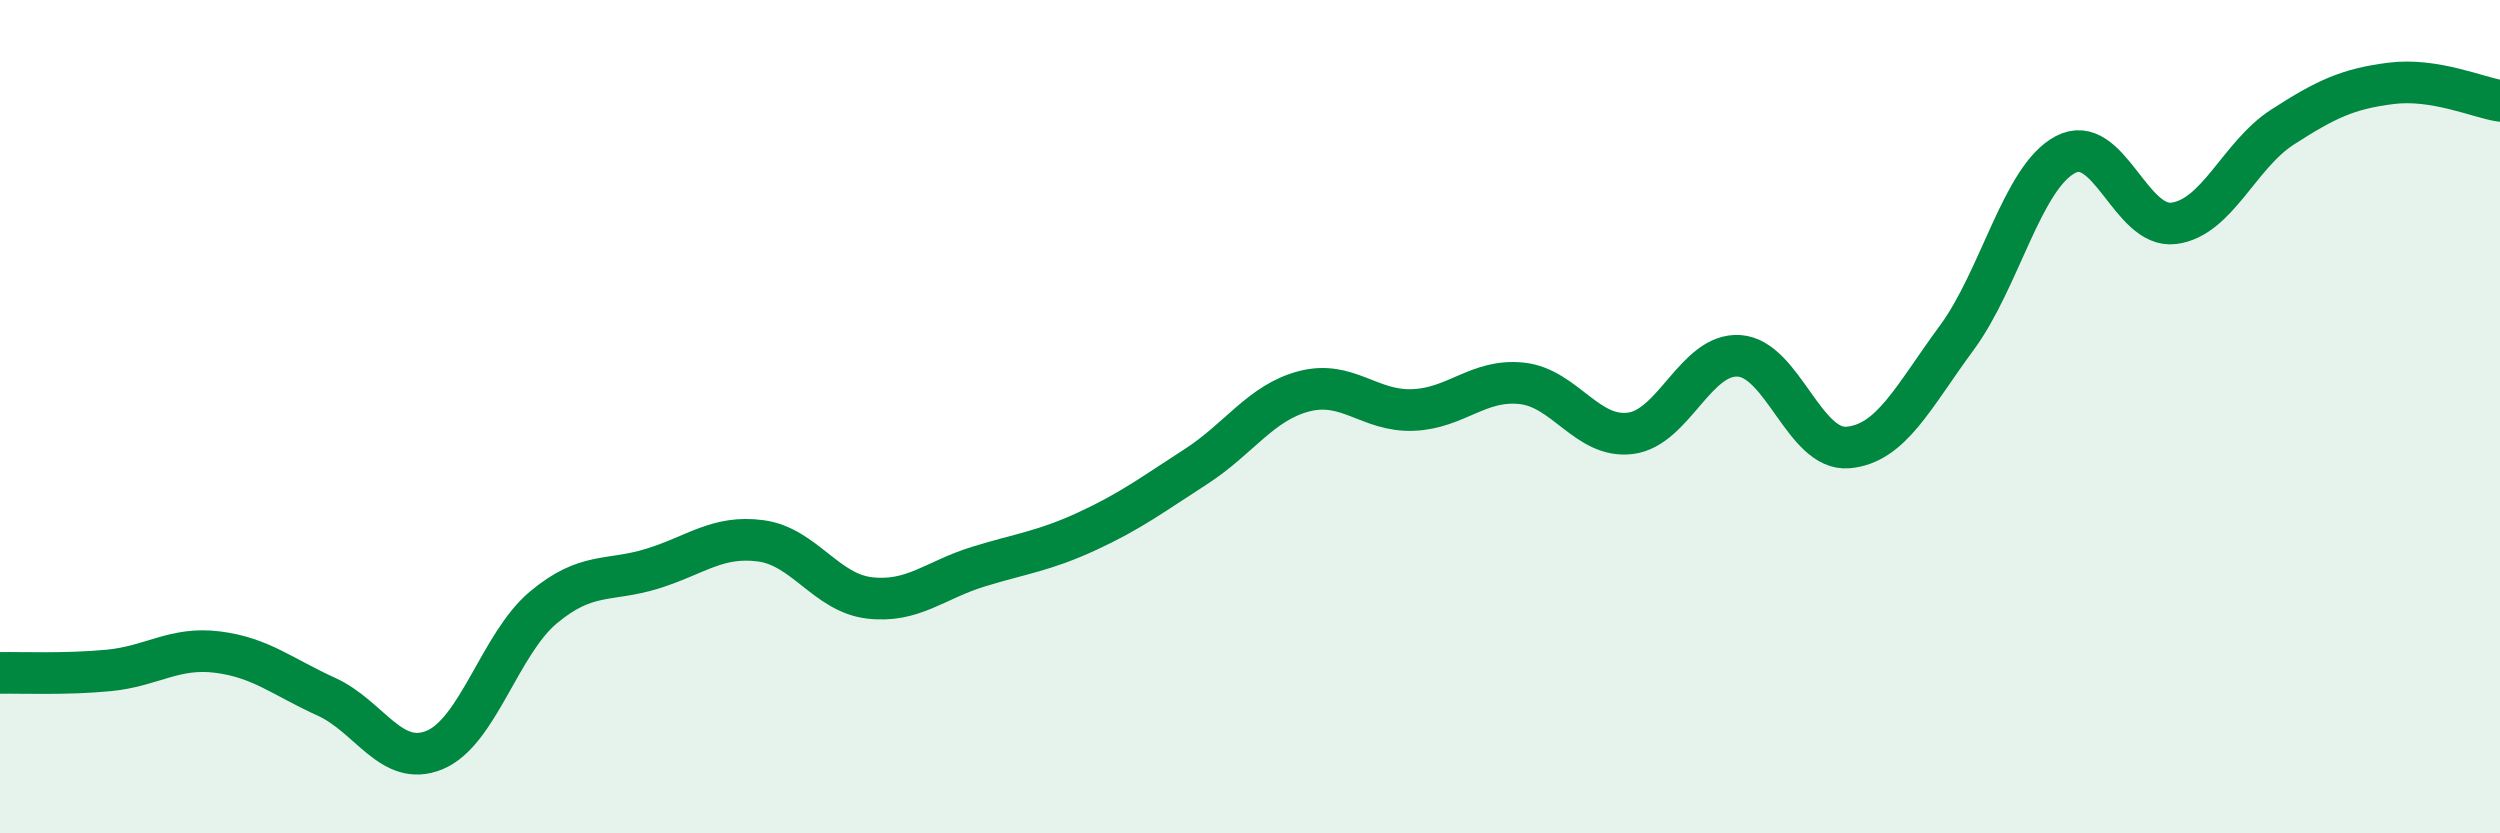 
    <svg width="60" height="20" viewBox="0 0 60 20" xmlns="http://www.w3.org/2000/svg">
      <path
        d="M 0,16.15 C 0.52,16.14 1.57,16.19 2.61,16.09 C 3.65,15.99 4.18,15.52 5.22,15.65 C 6.26,15.78 6.79,16.25 7.83,16.72 C 8.87,17.19 9.39,18.43 10.43,18 C 11.47,17.57 12,15.45 13.04,14.58 C 14.08,13.71 14.61,13.97 15.65,13.65 C 16.69,13.33 17.22,12.84 18.26,12.98 C 19.3,13.12 19.83,14.23 20.87,14.35 C 21.91,14.47 22.44,13.92 23.48,13.6 C 24.52,13.28 25.05,13.23 26.09,12.75 C 27.13,12.27 27.66,11.87 28.7,11.2 C 29.74,10.53 30.26,9.66 31.3,9.39 C 32.34,9.12 32.87,9.88 33.91,9.84 C 34.95,9.8 35.48,9.09 36.52,9.2 C 37.56,9.31 38.09,10.53 39.13,10.4 C 40.17,10.27 40.7,8.47 41.74,8.54 C 42.78,8.61 43.31,10.83 44.35,10.74 C 45.39,10.65 45.92,9.52 46.96,8.11 C 48,6.7 48.53,4.26 49.57,3.71 C 50.61,3.16 51.13,5.49 52.17,5.36 C 53.21,5.23 53.74,3.72 54.78,3.05 C 55.82,2.38 56.35,2.13 57.39,2 C 58.43,1.87 59.48,2.34 60,2.42L60 20L0 20Z"
        fill="#008740"
        opacity="0.1"
        stroke-linecap="round"
        stroke-linejoin="round"
      />
      <path
        d="M 0,16.15 C 0.52,16.14 1.57,16.19 2.61,16.09 C 3.65,15.99 4.18,15.52 5.22,15.65 C 6.26,15.78 6.79,16.25 7.83,16.72 C 8.87,17.19 9.39,18.43 10.43,18 C 11.47,17.57 12,15.45 13.04,14.58 C 14.08,13.71 14.61,13.97 15.65,13.65 C 16.69,13.33 17.22,12.84 18.26,12.98 C 19.3,13.12 19.83,14.23 20.87,14.35 C 21.91,14.47 22.44,13.92 23.48,13.6 C 24.52,13.28 25.05,13.23 26.09,12.75 C 27.13,12.27 27.66,11.87 28.7,11.2 C 29.74,10.53 30.26,9.66 31.3,9.39 C 32.34,9.12 32.87,9.88 33.91,9.84 C 34.95,9.8 35.48,9.09 36.52,9.2 C 37.56,9.31 38.09,10.53 39.13,10.4 C 40.17,10.27 40.7,8.47 41.74,8.54 C 42.78,8.61 43.31,10.83 44.35,10.74 C 45.39,10.65 45.92,9.52 46.96,8.11 C 48,6.7 48.53,4.26 49.57,3.71 C 50.61,3.16 51.13,5.49 52.17,5.36 C 53.21,5.23 53.74,3.72 54.78,3.05 C 55.82,2.38 56.35,2.13 57.39,2 C 58.43,1.87 59.48,2.34 60,2.42"
        stroke="#008740"
        stroke-width="1"
        fill="none"
        stroke-linecap="round"
        stroke-linejoin="round"
      />
    </svg>
  